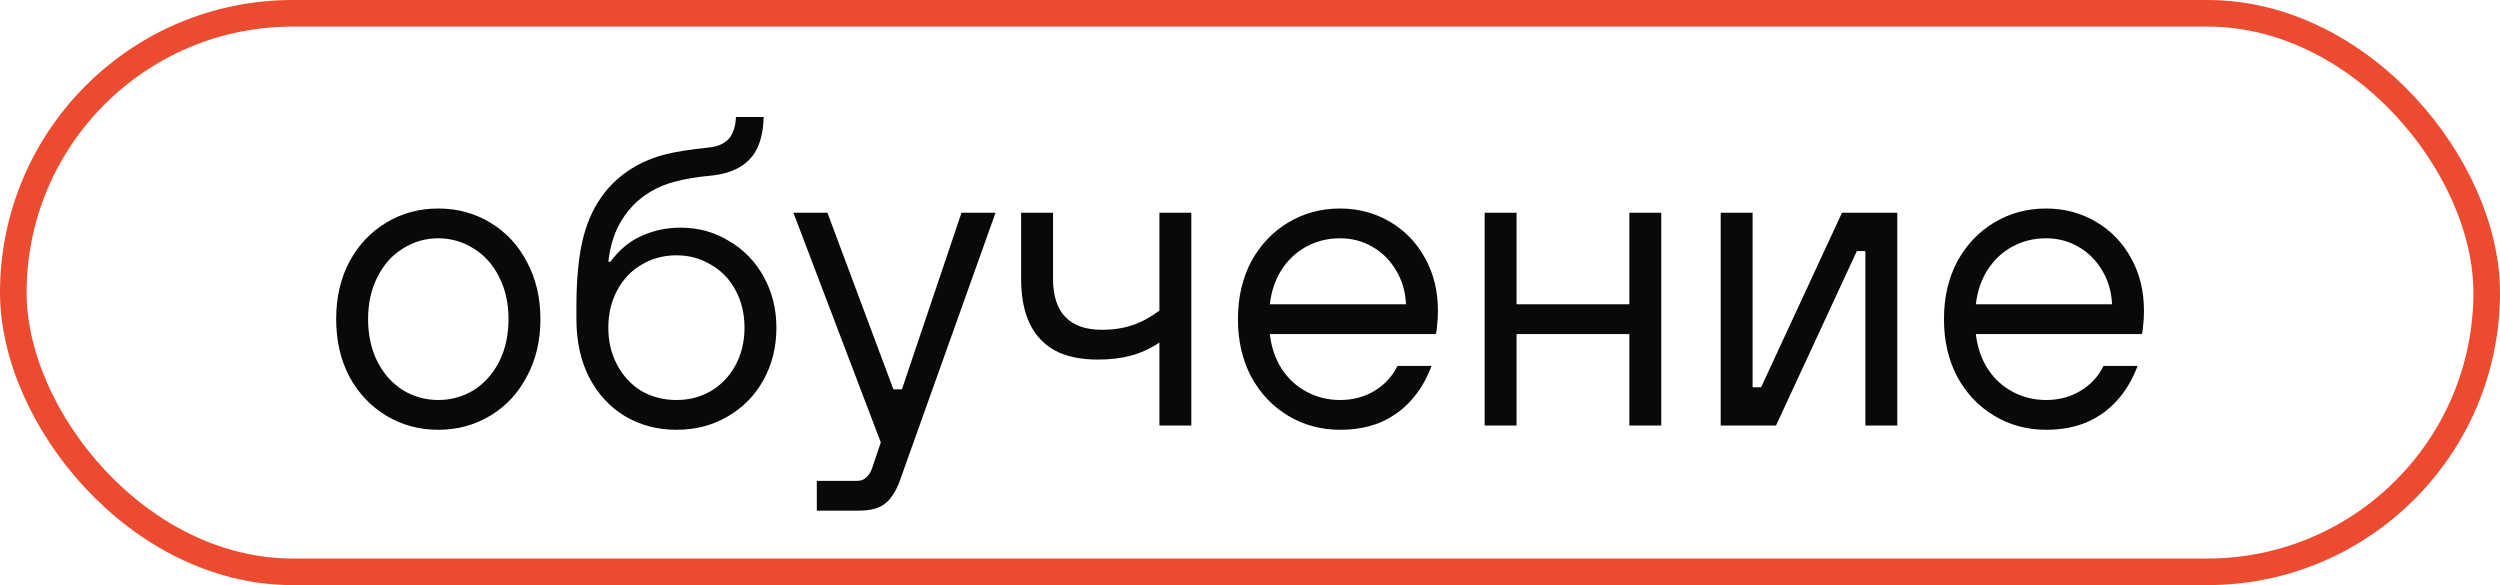 <?xml version="1.0" encoding="UTF-8"?> <svg xmlns="http://www.w3.org/2000/svg" width="94" height="22" viewBox="0 0 94 22" fill="none"><rect x="0.5" y="0.5" width="93" height="21" rx="10.5" stroke="#ED4B2F"></rect><path d="M16.48 16.16C15.765 16.16 15.115 15.984 14.528 15.632C13.941 15.28 13.477 14.789 13.136 14.16C12.805 13.531 12.64 12.811 12.64 12C12.64 11.189 12.805 10.469 13.136 9.84C13.477 9.211 13.941 8.72 14.528 8.368C15.115 8.016 15.765 7.84 16.48 7.84C17.195 7.84 17.845 8.016 18.432 8.368C19.019 8.72 19.477 9.211 19.808 9.84C20.149 10.469 20.32 11.189 20.32 12C20.32 12.811 20.149 13.531 19.808 14.16C19.477 14.789 19.019 15.28 18.432 15.632C17.845 15.984 17.195 16.16 16.48 16.16ZM16.48 15.04C16.96 15.04 17.403 14.917 17.808 14.672C18.213 14.416 18.533 14.059 18.768 13.6C19.003 13.131 19.12 12.597 19.12 12C19.12 11.403 19.003 10.875 18.768 10.416C18.533 9.947 18.213 9.589 17.808 9.344C17.403 9.088 16.96 8.96 16.48 8.96C16 8.96 15.557 9.088 15.152 9.344C14.747 9.589 14.427 9.947 14.192 10.416C13.957 10.875 13.84 11.403 13.84 12C13.84 12.597 13.957 13.131 14.192 13.6C14.427 14.059 14.747 14.416 15.152 14.672C15.557 14.917 16 15.04 16.48 15.04ZM25.433 16.16C24.718 16.16 24.073 15.989 23.497 15.648C22.932 15.307 22.484 14.821 22.153 14.192C21.833 13.563 21.673 12.832 21.673 12C21.673 11.915 21.673 11.835 21.673 11.76C21.673 11.675 21.673 11.595 21.673 11.52C21.673 10.592 21.742 9.797 21.881 9.136C22.03 8.464 22.27 7.893 22.601 7.424C22.932 6.944 23.369 6.549 23.913 6.24C24.276 6.037 24.66 5.888 25.065 5.792C25.471 5.696 25.983 5.616 26.601 5.552C26.857 5.531 27.06 5.472 27.209 5.376C27.369 5.28 27.481 5.152 27.545 4.992C27.62 4.832 27.663 4.635 27.673 4.4H28.713C28.703 4.848 28.628 5.227 28.489 5.536C28.351 5.845 28.132 6.091 27.833 6.272C27.535 6.453 27.156 6.565 26.697 6.608C26.217 6.651 25.796 6.72 25.433 6.816C25.081 6.901 24.761 7.029 24.473 7.2C24.036 7.456 23.678 7.803 23.401 8.24C23.124 8.667 22.948 9.2 22.873 9.84H22.953C23.294 9.381 23.689 9.056 24.137 8.864C24.585 8.661 25.07 8.56 25.593 8.56C26.255 8.56 26.857 8.725 27.401 9.056C27.956 9.376 28.393 9.824 28.713 10.4C29.033 10.976 29.193 11.616 29.193 12.32C29.193 13.056 29.028 13.717 28.697 14.304C28.377 14.88 27.929 15.333 27.353 15.664C26.788 15.995 26.148 16.16 25.433 16.16ZM25.433 15.04C25.913 15.04 26.345 14.928 26.729 14.704C27.124 14.469 27.433 14.144 27.657 13.728C27.881 13.312 27.993 12.843 27.993 12.32C27.993 11.797 27.881 11.328 27.657 10.912C27.433 10.496 27.124 10.176 26.729 9.952C26.345 9.717 25.913 9.6 25.433 9.6C24.953 9.6 24.516 9.717 24.121 9.952C23.737 10.176 23.433 10.496 23.209 10.912C22.985 11.328 22.873 11.797 22.873 12.32C22.873 12.843 22.985 13.312 23.209 13.728C23.433 14.144 23.737 14.469 24.121 14.704C24.516 14.928 24.953 15.04 25.433 15.04ZM30.712 19.2V18.08H32.232C32.381 18.08 32.498 18.032 32.584 17.936C32.68 17.851 32.749 17.739 32.792 17.6L33.256 16.224L33.272 17.04L29.832 8H31.112L33.592 14.64H33.912L36.152 8H37.432L33.832 18.08C33.693 18.464 33.512 18.747 33.288 18.928C33.064 19.109 32.739 19.2 32.312 19.2H30.712ZM43.594 12.88C43.242 13.115 42.879 13.28 42.506 13.376C42.143 13.472 41.732 13.52 41.274 13.52C40.634 13.52 40.1 13.408 39.674 13.184C39.247 12.949 38.927 12.608 38.714 12.16C38.5 11.712 38.394 11.152 38.394 10.48V8H39.594V10.48C39.594 11.12 39.748 11.6 40.058 11.92C40.367 12.24 40.826 12.4 41.434 12.4C41.86 12.4 42.244 12.341 42.586 12.224C42.927 12.107 43.263 11.925 43.594 11.68V8H44.794V16H43.594V12.88ZM50.386 16.16C49.672 16.16 49.021 15.984 48.434 15.632C47.848 15.28 47.384 14.789 47.042 14.16C46.712 13.531 46.546 12.811 46.546 12C46.546 11.189 46.712 10.469 47.042 9.84C47.384 9.211 47.848 8.72 48.434 8.368C49.021 8.016 49.672 7.84 50.386 7.84C51.069 7.84 51.693 8.005 52.258 8.336C52.824 8.667 53.266 9.125 53.586 9.712C53.906 10.288 54.066 10.944 54.066 11.68C54.066 11.893 54.056 12.08 54.034 12.24C54.024 12.4 54.008 12.507 53.986 12.56H47.746C47.8 13.051 47.949 13.488 48.194 13.872C48.44 14.245 48.754 14.533 49.138 14.736C49.522 14.939 49.938 15.04 50.386 15.04C50.866 15.04 51.293 14.928 51.666 14.704C52.05 14.48 52.344 14.165 52.546 13.76H53.826C53.634 14.272 53.373 14.709 53.042 15.072C52.722 15.424 52.338 15.696 51.89 15.888C51.442 16.069 50.941 16.16 50.386 16.16ZM52.866 11.44C52.845 10.971 52.722 10.549 52.498 10.176C52.274 9.792 51.976 9.493 51.602 9.28C51.24 9.067 50.834 8.96 50.386 8.96C49.917 8.96 49.49 9.067 49.106 9.28C48.722 9.493 48.413 9.787 48.178 10.16C47.944 10.533 47.8 10.96 47.746 11.44H52.866ZM55.823 16V8H57.023V11.44H61.263V8H62.463V16H61.263V12.56H57.023V16H55.823ZM64.698 16V8H65.898V14.56H66.218L69.258 8H71.338V16H70.138V9.44H69.818L66.778 16H64.698ZM76.933 16.16C76.219 16.16 75.568 15.984 74.981 15.632C74.394 15.28 73.93 14.789 73.589 14.16C73.258 13.531 73.093 12.811 73.093 12C73.093 11.189 73.258 10.469 73.589 9.84C73.93 9.211 74.394 8.72 74.981 8.368C75.568 8.016 76.219 7.84 76.933 7.84C77.616 7.84 78.24 8.005 78.805 8.336C79.371 8.667 79.813 9.125 80.133 9.712C80.453 10.288 80.613 10.944 80.613 11.68C80.613 11.893 80.603 12.08 80.581 12.24C80.57 12.4 80.555 12.507 80.533 12.56H74.293C74.347 13.051 74.496 13.488 74.741 13.872C74.987 14.245 75.301 14.533 75.685 14.736C76.069 14.939 76.485 15.04 76.933 15.04C77.413 15.04 77.84 14.928 78.213 14.704C78.597 14.48 78.891 14.165 79.093 13.76H80.373C80.181 14.272 79.92 14.709 79.589 15.072C79.269 15.424 78.885 15.696 78.437 15.888C77.989 16.069 77.488 16.16 76.933 16.16ZM79.413 11.44C79.392 10.971 79.269 10.549 79.045 10.176C78.821 9.792 78.522 9.493 78.149 9.28C77.787 9.067 77.381 8.96 76.933 8.96C76.464 8.96 76.037 9.067 75.653 9.28C75.269 9.493 74.96 9.787 74.725 10.16C74.49 10.533 74.347 10.96 74.293 11.44H79.413Z" fill="#090909"></path></svg> 